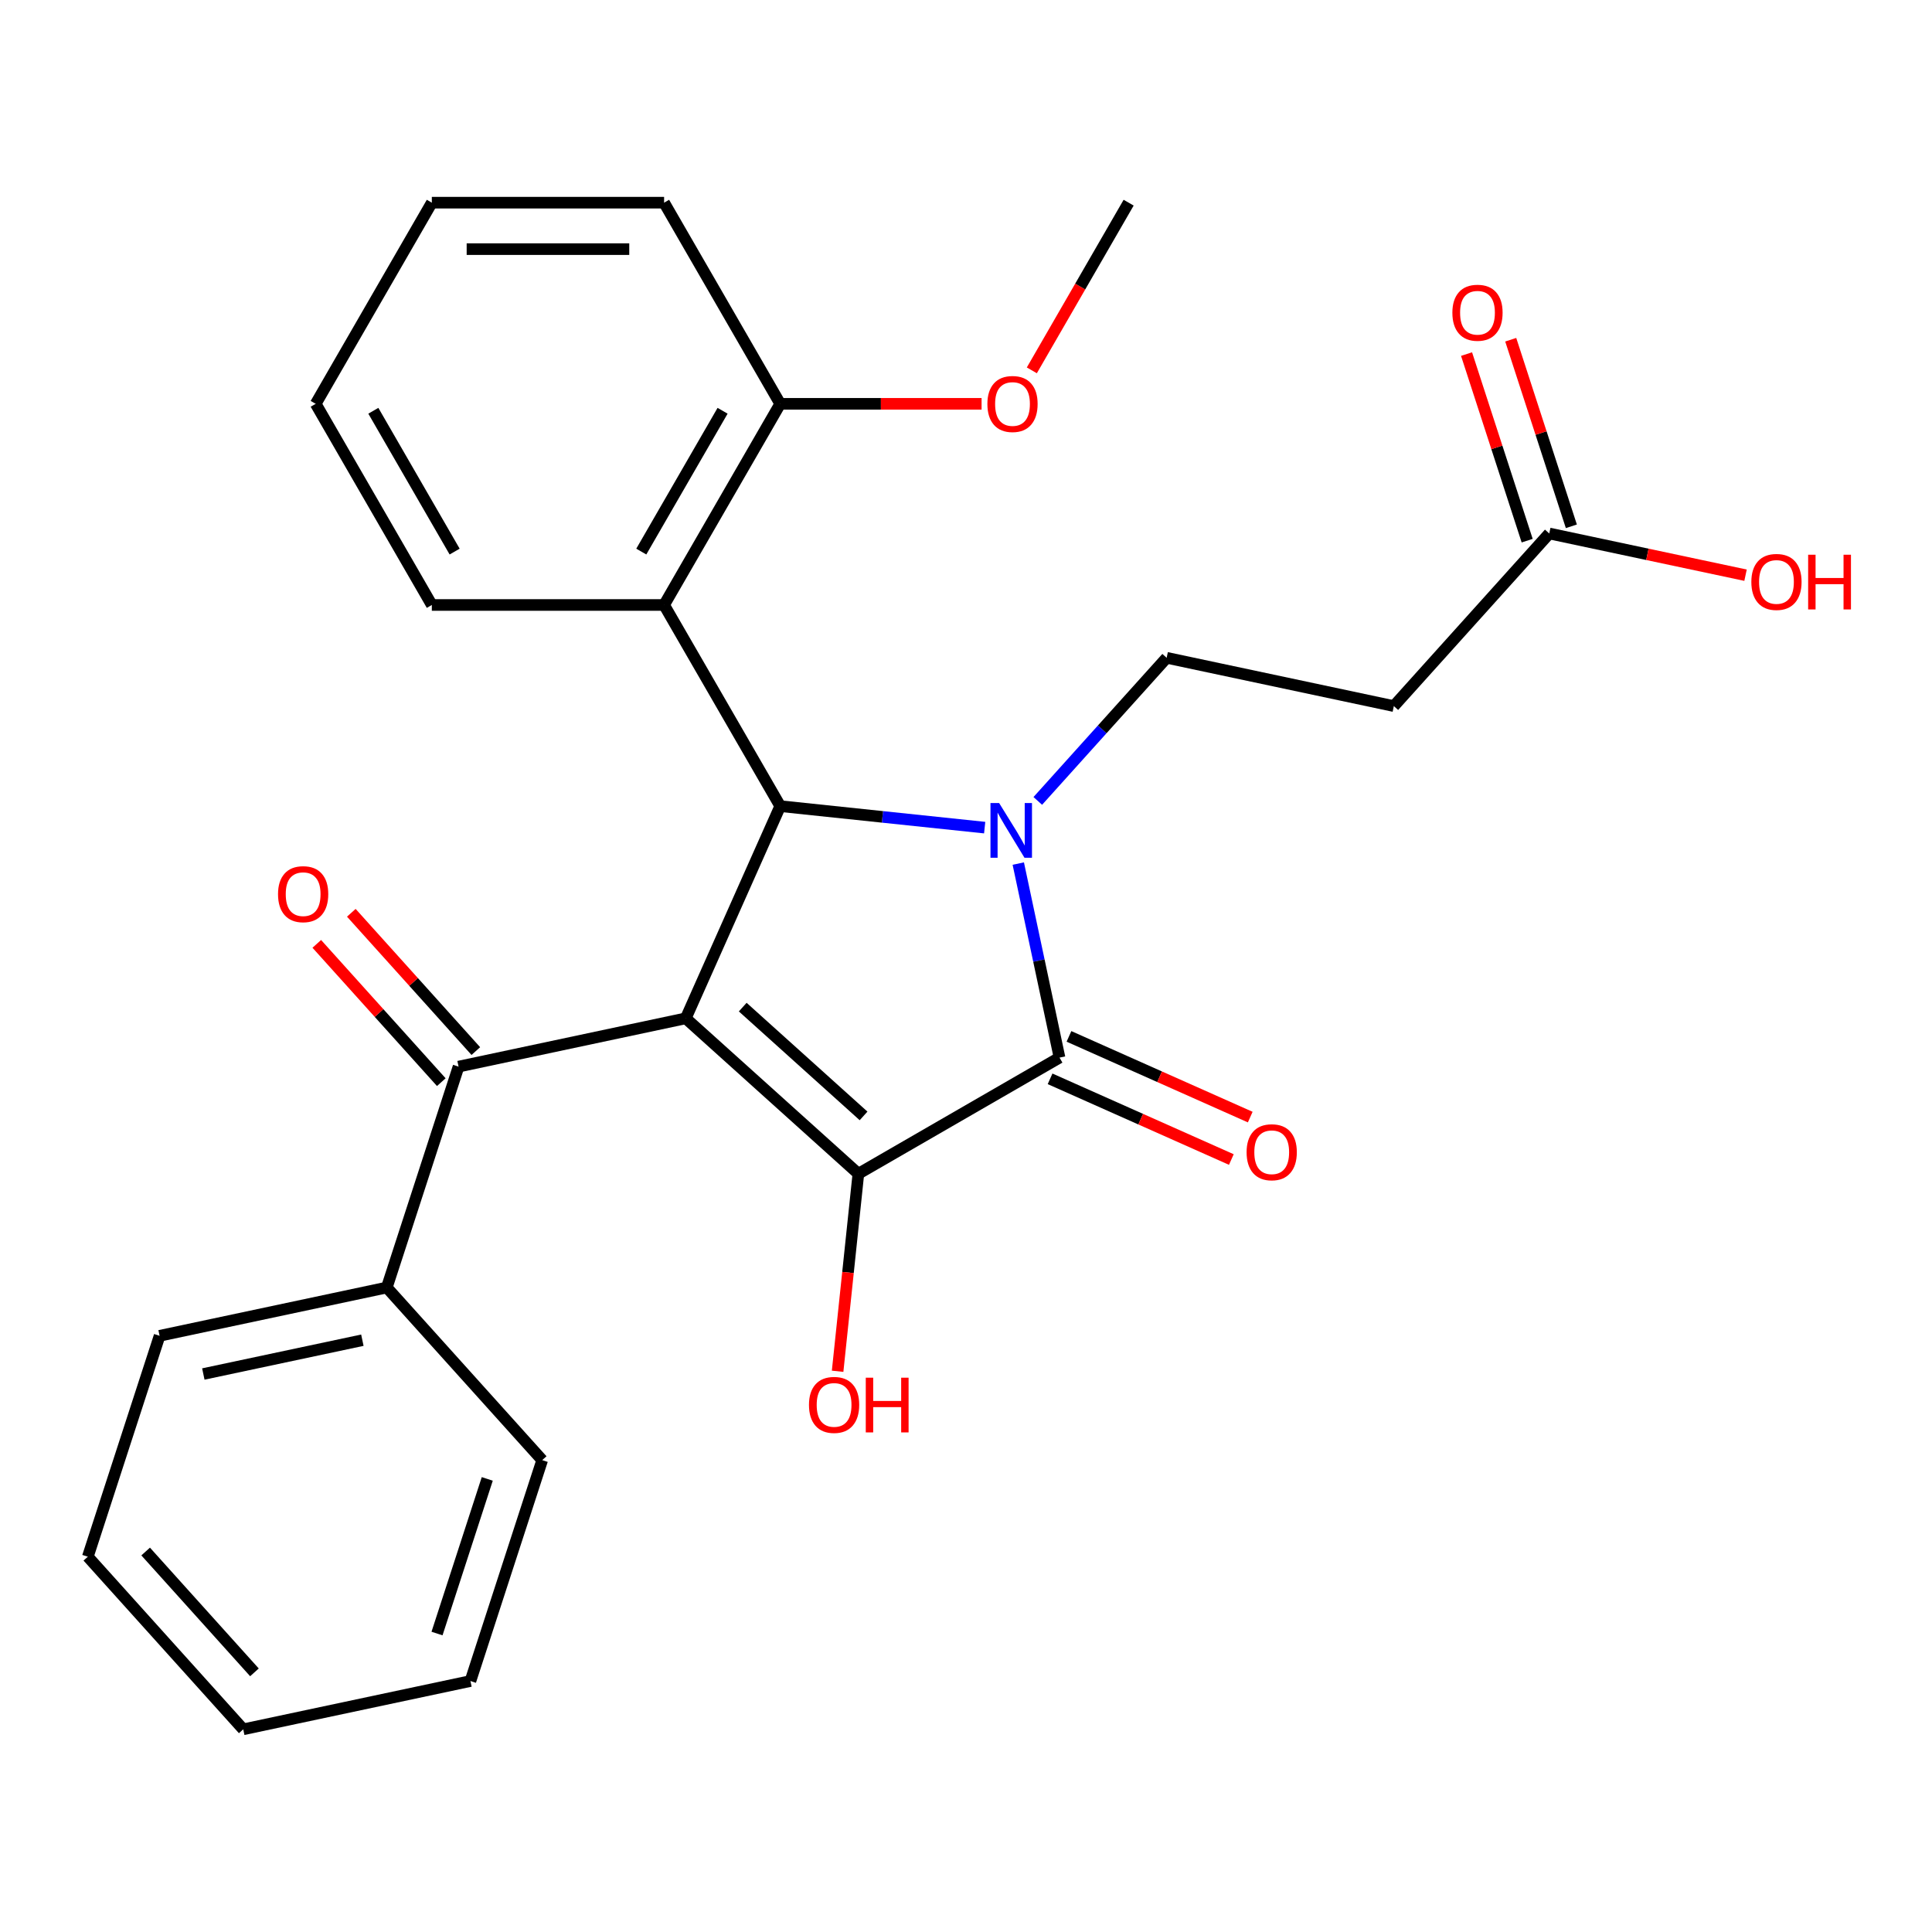 <?xml version='1.0' encoding='iso-8859-1'?>
<svg version='1.1' baseProfile='full'
              xmlns='http://www.w3.org/2000/svg'
                      xmlns:rdkit='http://www.rdkit.org/xml'
                      xmlns:xlink='http://www.w3.org/1999/xlink'
                  xml:space='preserve'
width='1000px' height='1000px' viewBox='0 0 1000 1000'>
<!-- END OF HEADER -->
<rect style='opacity:1.0;fill:#FFFFFF;stroke:none' width='1000' height='1000' x='0' y='0'> </rect>
<path class='bond-1' d='M 354.948,527.083 L 444.291,607.528' style='fill:none;fill-rule:evenodd;stroke:#000000;stroke-width:6px;stroke-linecap:butt;stroke-linejoin:miter;stroke-opacity:1' />
<path class='bond-1' d='M 384.438,521.281 L 446.979,577.592' style='fill:none;fill-rule:evenodd;stroke:#000000;stroke-width:6px;stroke-linecap:butt;stroke-linejoin:miter;stroke-opacity:1' />
<path class='bond-3' d='M 354.948,527.083 L 403.847,417.254' style='fill:none;fill-rule:evenodd;stroke:#000000;stroke-width:6px;stroke-linecap:butt;stroke-linejoin:miter;stroke-opacity:1' />
<path class='bond-4' d='M 354.948,527.083 L 237.352,552.078' style='fill:none;fill-rule:evenodd;stroke:#000000;stroke-width:6px;stroke-linecap:butt;stroke-linejoin:miter;stroke-opacity:1' />
<path class='bond-0' d='M 509.666,428.376 L 456.757,422.815' style='fill:none;fill-rule:evenodd;stroke:#0000FF;stroke-width:6px;stroke-linecap:butt;stroke-linejoin:miter;stroke-opacity:1' />
<path class='bond-0' d='M 456.757,422.815 L 403.847,417.254' style='fill:none;fill-rule:evenodd;stroke:#000000;stroke-width:6px;stroke-linecap:butt;stroke-linejoin:miter;stroke-opacity:1' />
<path class='bond-6' d='M 537.157,414.554 L 570.507,377.516' style='fill:none;fill-rule:evenodd;stroke:#0000FF;stroke-width:6px;stroke-linecap:butt;stroke-linejoin:miter;stroke-opacity:1' />
<path class='bond-6' d='M 570.507,377.516 L 603.856,340.477' style='fill:none;fill-rule:evenodd;stroke:#000000;stroke-width:6px;stroke-linecap:butt;stroke-linejoin:miter;stroke-opacity:1' />
<path class='bond-27' d='M 527.06,446.986 L 537.734,497.201' style='fill:none;fill-rule:evenodd;stroke:#0000FF;stroke-width:6px;stroke-linecap:butt;stroke-linejoin:miter;stroke-opacity:1' />
<path class='bond-27' d='M 537.734,497.201 L 548.407,547.416' style='fill:none;fill-rule:evenodd;stroke:#000000;stroke-width:6px;stroke-linecap:butt;stroke-linejoin:miter;stroke-opacity:1' />
<path class='bond-2' d='M 444.291,607.528 L 548.407,547.416' style='fill:none;fill-rule:evenodd;stroke:#000000;stroke-width:6px;stroke-linecap:butt;stroke-linejoin:miter;stroke-opacity:1' />
<path class='bond-13' d='M 444.291,607.528 L 438.918,658.647' style='fill:none;fill-rule:evenodd;stroke:#000000;stroke-width:6px;stroke-linecap:butt;stroke-linejoin:miter;stroke-opacity:1' />
<path class='bond-13' d='M 438.918,658.647 L 433.545,709.766' style='fill:none;fill-rule:evenodd;stroke:#FF0000;stroke-width:6px;stroke-linecap:butt;stroke-linejoin:miter;stroke-opacity:1' />
<path class='bond-9' d='M 543.517,558.399 L 590.429,579.285' style='fill:none;fill-rule:evenodd;stroke:#000000;stroke-width:6px;stroke-linecap:butt;stroke-linejoin:miter;stroke-opacity:1' />
<path class='bond-9' d='M 590.429,579.285 L 637.341,600.172' style='fill:none;fill-rule:evenodd;stroke:#FF0000;stroke-width:6px;stroke-linecap:butt;stroke-linejoin:miter;stroke-opacity:1' />
<path class='bond-9' d='M 553.297,536.433 L 600.209,557.32' style='fill:none;fill-rule:evenodd;stroke:#000000;stroke-width:6px;stroke-linecap:butt;stroke-linejoin:miter;stroke-opacity:1' />
<path class='bond-9' d='M 600.209,557.32 L 647.121,578.206' style='fill:none;fill-rule:evenodd;stroke:#FF0000;stroke-width:6px;stroke-linecap:butt;stroke-linejoin:miter;stroke-opacity:1' />
<path class='bond-5' d='M 403.847,417.254 L 343.736,313.137' style='fill:none;fill-rule:evenodd;stroke:#000000;stroke-width:6px;stroke-linecap:butt;stroke-linejoin:miter;stroke-opacity:1' />
<path class='bond-11' d='M 246.287,544.034 L 214.062,508.245' style='fill:none;fill-rule:evenodd;stroke:#000000;stroke-width:6px;stroke-linecap:butt;stroke-linejoin:miter;stroke-opacity:1' />
<path class='bond-11' d='M 214.062,508.245 L 181.838,472.456' style='fill:none;fill-rule:evenodd;stroke:#FF0000;stroke-width:6px;stroke-linecap:butt;stroke-linejoin:miter;stroke-opacity:1' />
<path class='bond-11' d='M 228.418,560.123 L 196.194,524.334' style='fill:none;fill-rule:evenodd;stroke:#000000;stroke-width:6px;stroke-linecap:butt;stroke-linejoin:miter;stroke-opacity:1' />
<path class='bond-11' d='M 196.194,524.334 L 163.969,488.545' style='fill:none;fill-rule:evenodd;stroke:#FF0000;stroke-width:6px;stroke-linecap:butt;stroke-linejoin:miter;stroke-opacity:1' />
<path class='bond-12' d='M 237.352,552.078 L 200.201,666.417' style='fill:none;fill-rule:evenodd;stroke:#000000;stroke-width:6px;stroke-linecap:butt;stroke-linejoin:miter;stroke-opacity:1' />
<path class='bond-10' d='M 343.736,313.137 L 403.847,209.021' style='fill:none;fill-rule:evenodd;stroke:#000000;stroke-width:6px;stroke-linecap:butt;stroke-linejoin:miter;stroke-opacity:1' />
<path class='bond-10' d='M 331.929,285.498 L 374.007,212.616' style='fill:none;fill-rule:evenodd;stroke:#000000;stroke-width:6px;stroke-linecap:butt;stroke-linejoin:miter;stroke-opacity:1' />
<path class='bond-17' d='M 343.736,313.137 L 223.513,313.137' style='fill:none;fill-rule:evenodd;stroke:#000000;stroke-width:6px;stroke-linecap:butt;stroke-linejoin:miter;stroke-opacity:1' />
<path class='bond-7' d='M 603.856,340.477 L 721.452,365.473' style='fill:none;fill-rule:evenodd;stroke:#000000;stroke-width:6px;stroke-linecap:butt;stroke-linejoin:miter;stroke-opacity:1' />
<path class='bond-8' d='M 721.452,365.473 L 801.897,276.13' style='fill:none;fill-rule:evenodd;stroke:#000000;stroke-width:6px;stroke-linecap:butt;stroke-linejoin:miter;stroke-opacity:1' />
<path class='bond-14' d='M 813.331,272.415 L 797.642,224.128' style='fill:none;fill-rule:evenodd;stroke:#000000;stroke-width:6px;stroke-linecap:butt;stroke-linejoin:miter;stroke-opacity:1' />
<path class='bond-14' d='M 797.642,224.128 L 781.952,175.841' style='fill:none;fill-rule:evenodd;stroke:#FF0000;stroke-width:6px;stroke-linecap:butt;stroke-linejoin:miter;stroke-opacity:1' />
<path class='bond-14' d='M 790.463,279.845 L 774.774,231.558' style='fill:none;fill-rule:evenodd;stroke:#000000;stroke-width:6px;stroke-linecap:butt;stroke-linejoin:miter;stroke-opacity:1' />
<path class='bond-14' d='M 774.774,231.558 L 759.085,183.272' style='fill:none;fill-rule:evenodd;stroke:#FF0000;stroke-width:6px;stroke-linecap:butt;stroke-linejoin:miter;stroke-opacity:1' />
<path class='bond-15' d='M 801.897,276.13 L 852.692,286.927' style='fill:none;fill-rule:evenodd;stroke:#000000;stroke-width:6px;stroke-linecap:butt;stroke-linejoin:miter;stroke-opacity:1' />
<path class='bond-15' d='M 852.692,286.927 L 903.487,297.724' style='fill:none;fill-rule:evenodd;stroke:#FF0000;stroke-width:6px;stroke-linecap:butt;stroke-linejoin:miter;stroke-opacity:1' />
<path class='bond-16' d='M 403.847,209.021 L 455.956,209.021' style='fill:none;fill-rule:evenodd;stroke:#000000;stroke-width:6px;stroke-linecap:butt;stroke-linejoin:miter;stroke-opacity:1' />
<path class='bond-16' d='M 455.956,209.021 L 508.065,209.021' style='fill:none;fill-rule:evenodd;stroke:#FF0000;stroke-width:6px;stroke-linecap:butt;stroke-linejoin:miter;stroke-opacity:1' />
<path class='bond-18' d='M 403.847,209.021 L 343.736,104.905' style='fill:none;fill-rule:evenodd;stroke:#000000;stroke-width:6px;stroke-linecap:butt;stroke-linejoin:miter;stroke-opacity:1' />
<path class='bond-19' d='M 200.201,666.417 L 82.606,691.413' style='fill:none;fill-rule:evenodd;stroke:#000000;stroke-width:6px;stroke-linecap:butt;stroke-linejoin:miter;stroke-opacity:1' />
<path class='bond-19' d='M 187.561,693.686 L 105.244,711.183' style='fill:none;fill-rule:evenodd;stroke:#000000;stroke-width:6px;stroke-linecap:butt;stroke-linejoin:miter;stroke-opacity:1' />
<path class='bond-20' d='M 200.201,666.417 L 280.646,755.76' style='fill:none;fill-rule:evenodd;stroke:#000000;stroke-width:6px;stroke-linecap:butt;stroke-linejoin:miter;stroke-opacity:1' />
<path class='bond-21' d='M 534.073,191.696 L 559.127,148.3' style='fill:none;fill-rule:evenodd;stroke:#FF0000;stroke-width:6px;stroke-linecap:butt;stroke-linejoin:miter;stroke-opacity:1' />
<path class='bond-21' d='M 559.127,148.3 L 584.182,104.905' style='fill:none;fill-rule:evenodd;stroke:#000000;stroke-width:6px;stroke-linecap:butt;stroke-linejoin:miter;stroke-opacity:1' />
<path class='bond-22' d='M 223.513,313.137 L 163.401,209.021' style='fill:none;fill-rule:evenodd;stroke:#000000;stroke-width:6px;stroke-linecap:butt;stroke-linejoin:miter;stroke-opacity:1' />
<path class='bond-22' d='M 235.319,285.498 L 193.241,212.616' style='fill:none;fill-rule:evenodd;stroke:#000000;stroke-width:6px;stroke-linecap:butt;stroke-linejoin:miter;stroke-opacity:1' />
<path class='bond-29' d='M 343.736,104.905 L 223.513,104.905' style='fill:none;fill-rule:evenodd;stroke:#000000;stroke-width:6px;stroke-linecap:butt;stroke-linejoin:miter;stroke-opacity:1' />
<path class='bond-29' d='M 325.702,128.95 L 241.546,128.95' style='fill:none;fill-rule:evenodd;stroke:#000000;stroke-width:6px;stroke-linecap:butt;stroke-linejoin:miter;stroke-opacity:1' />
<path class='bond-25' d='M 82.606,691.413 L 45.455,805.752' style='fill:none;fill-rule:evenodd;stroke:#000000;stroke-width:6px;stroke-linecap:butt;stroke-linejoin:miter;stroke-opacity:1' />
<path class='bond-23' d='M 280.646,755.76 L 243.495,870.099' style='fill:none;fill-rule:evenodd;stroke:#000000;stroke-width:6px;stroke-linecap:butt;stroke-linejoin:miter;stroke-opacity:1' />
<path class='bond-23' d='M 252.206,765.481 L 226.2,845.518' style='fill:none;fill-rule:evenodd;stroke:#000000;stroke-width:6px;stroke-linecap:butt;stroke-linejoin:miter;stroke-opacity:1' />
<path class='bond-24' d='M 163.401,209.021 L 223.513,104.905' style='fill:none;fill-rule:evenodd;stroke:#000000;stroke-width:6px;stroke-linecap:butt;stroke-linejoin:miter;stroke-opacity:1' />
<path class='bond-26' d='M 243.495,870.099 L 125.899,895.095' style='fill:none;fill-rule:evenodd;stroke:#000000;stroke-width:6px;stroke-linecap:butt;stroke-linejoin:miter;stroke-opacity:1' />
<path class='bond-28' d='M 45.455,805.752 L 125.899,895.095' style='fill:none;fill-rule:evenodd;stroke:#000000;stroke-width:6px;stroke-linecap:butt;stroke-linejoin:miter;stroke-opacity:1' />
<path class='bond-28' d='M 75.39,803.064 L 131.701,865.604' style='fill:none;fill-rule:evenodd;stroke:#000000;stroke-width:6px;stroke-linecap:butt;stroke-linejoin:miter;stroke-opacity:1' />
<path  class='atom-1' d='M 517.151 415.66
L 526.431 430.66
Q 527.351 432.14, 528.831 434.82
Q 530.311 437.5, 530.391 437.66
L 530.391 415.66
L 534.151 415.66
L 534.151 443.98
L 530.271 443.98
L 520.311 427.58
Q 519.151 425.66, 517.911 423.46
Q 516.711 421.26, 516.351 420.58
L 516.351 443.98
L 512.671 443.98
L 512.671 415.66
L 517.151 415.66
' fill='#0000FF'/>
<path  class='atom-10' d='M 645.236 596.395
Q 645.236 589.595, 648.596 585.795
Q 651.956 581.995, 658.236 581.995
Q 664.516 581.995, 667.876 585.795
Q 671.236 589.595, 671.236 596.395
Q 671.236 603.275, 667.836 607.195
Q 664.436 611.075, 658.236 611.075
Q 651.996 611.075, 648.596 607.195
Q 645.236 603.315, 645.236 596.395
M 658.236 607.875
Q 662.556 607.875, 664.876 604.995
Q 667.236 602.075, 667.236 596.395
Q 667.236 590.835, 664.876 588.035
Q 662.556 585.195, 658.236 585.195
Q 653.916 585.195, 651.556 587.995
Q 649.236 590.795, 649.236 596.395
Q 649.236 602.115, 651.556 604.995
Q 653.916 607.875, 658.236 607.875
' fill='#FF0000'/>
<path  class='atom-12' d='M 143.907 462.815
Q 143.907 456.015, 147.267 452.215
Q 150.627 448.415, 156.907 448.415
Q 163.187 448.415, 166.547 452.215
Q 169.907 456.015, 169.907 462.815
Q 169.907 469.695, 166.507 473.615
Q 163.107 477.495, 156.907 477.495
Q 150.667 477.495, 147.267 473.615
Q 143.907 469.735, 143.907 462.815
M 156.907 474.295
Q 161.227 474.295, 163.547 471.415
Q 165.907 468.495, 165.907 462.815
Q 165.907 457.255, 163.547 454.455
Q 161.227 451.615, 156.907 451.615
Q 152.587 451.615, 150.227 454.415
Q 147.907 457.215, 147.907 462.815
Q 147.907 468.535, 150.227 471.415
Q 152.587 474.295, 156.907 474.295
' fill='#FF0000'/>
<path  class='atom-14' d='M 418.724 727.172
Q 418.724 720.372, 422.084 716.572
Q 425.444 712.772, 431.724 712.772
Q 438.004 712.772, 441.364 716.572
Q 444.724 720.372, 444.724 727.172
Q 444.724 734.052, 441.324 737.972
Q 437.924 741.852, 431.724 741.852
Q 425.484 741.852, 422.084 737.972
Q 418.724 734.092, 418.724 727.172
M 431.724 738.652
Q 436.044 738.652, 438.364 735.772
Q 440.724 732.852, 440.724 727.172
Q 440.724 721.612, 438.364 718.812
Q 436.044 715.972, 431.724 715.972
Q 427.404 715.972, 425.044 718.772
Q 422.724 721.572, 422.724 727.172
Q 422.724 732.892, 425.044 735.772
Q 427.404 738.652, 431.724 738.652
' fill='#FF0000'/>
<path  class='atom-14' d='M 448.124 713.092
L 451.964 713.092
L 451.964 725.132
L 466.444 725.132
L 466.444 713.092
L 470.284 713.092
L 470.284 741.412
L 466.444 741.412
L 466.444 728.332
L 451.964 728.332
L 451.964 741.412
L 448.124 741.412
L 448.124 713.092
' fill='#FF0000'/>
<path  class='atom-15' d='M 751.746 161.871
Q 751.746 155.071, 755.106 151.271
Q 758.466 147.471, 764.746 147.471
Q 771.026 147.471, 774.386 151.271
Q 777.746 155.071, 777.746 161.871
Q 777.746 168.751, 774.346 172.671
Q 770.946 176.551, 764.746 176.551
Q 758.506 176.551, 755.106 172.671
Q 751.746 168.791, 751.746 161.871
M 764.746 173.351
Q 769.066 173.351, 771.386 170.471
Q 773.746 167.551, 773.746 161.871
Q 773.746 156.311, 771.386 153.511
Q 769.066 150.671, 764.746 150.671
Q 760.426 150.671, 758.066 153.471
Q 755.746 156.271, 755.746 161.871
Q 755.746 167.591, 758.066 170.471
Q 760.426 173.351, 764.746 173.351
' fill='#FF0000'/>
<path  class='atom-16' d='M 906.493 301.206
Q 906.493 294.406, 909.853 290.606
Q 913.213 286.806, 919.493 286.806
Q 925.773 286.806, 929.133 290.606
Q 932.493 294.406, 932.493 301.206
Q 932.493 308.086, 929.093 312.006
Q 925.693 315.886, 919.493 315.886
Q 913.253 315.886, 909.853 312.006
Q 906.493 308.126, 906.493 301.206
M 919.493 312.686
Q 923.813 312.686, 926.133 309.806
Q 928.493 306.886, 928.493 301.206
Q 928.493 295.646, 926.133 292.846
Q 923.813 290.006, 919.493 290.006
Q 915.173 290.006, 912.813 292.806
Q 910.493 295.606, 910.493 301.206
Q 910.493 306.926, 912.813 309.806
Q 915.173 312.686, 919.493 312.686
' fill='#FF0000'/>
<path  class='atom-16' d='M 935.893 287.126
L 939.733 287.126
L 939.733 299.166
L 954.213 299.166
L 954.213 287.126
L 958.053 287.126
L 958.053 315.446
L 954.213 315.446
L 954.213 302.366
L 939.733 302.366
L 939.733 315.446
L 935.893 315.446
L 935.893 287.126
' fill='#FF0000'/>
<path  class='atom-17' d='M 511.07 209.101
Q 511.07 202.301, 514.43 198.501
Q 517.79 194.701, 524.07 194.701
Q 530.35 194.701, 533.71 198.501
Q 537.07 202.301, 537.07 209.101
Q 537.07 215.981, 533.67 219.901
Q 530.27 223.781, 524.07 223.781
Q 517.83 223.781, 514.43 219.901
Q 511.07 216.021, 511.07 209.101
M 524.07 220.581
Q 528.39 220.581, 530.71 217.701
Q 533.07 214.781, 533.07 209.101
Q 533.07 203.541, 530.71 200.741
Q 528.39 197.901, 524.07 197.901
Q 519.75 197.901, 517.39 200.701
Q 515.07 203.501, 515.07 209.101
Q 515.07 214.821, 517.39 217.701
Q 519.75 220.581, 524.07 220.581
' fill='#FF0000'/>
</svg>
